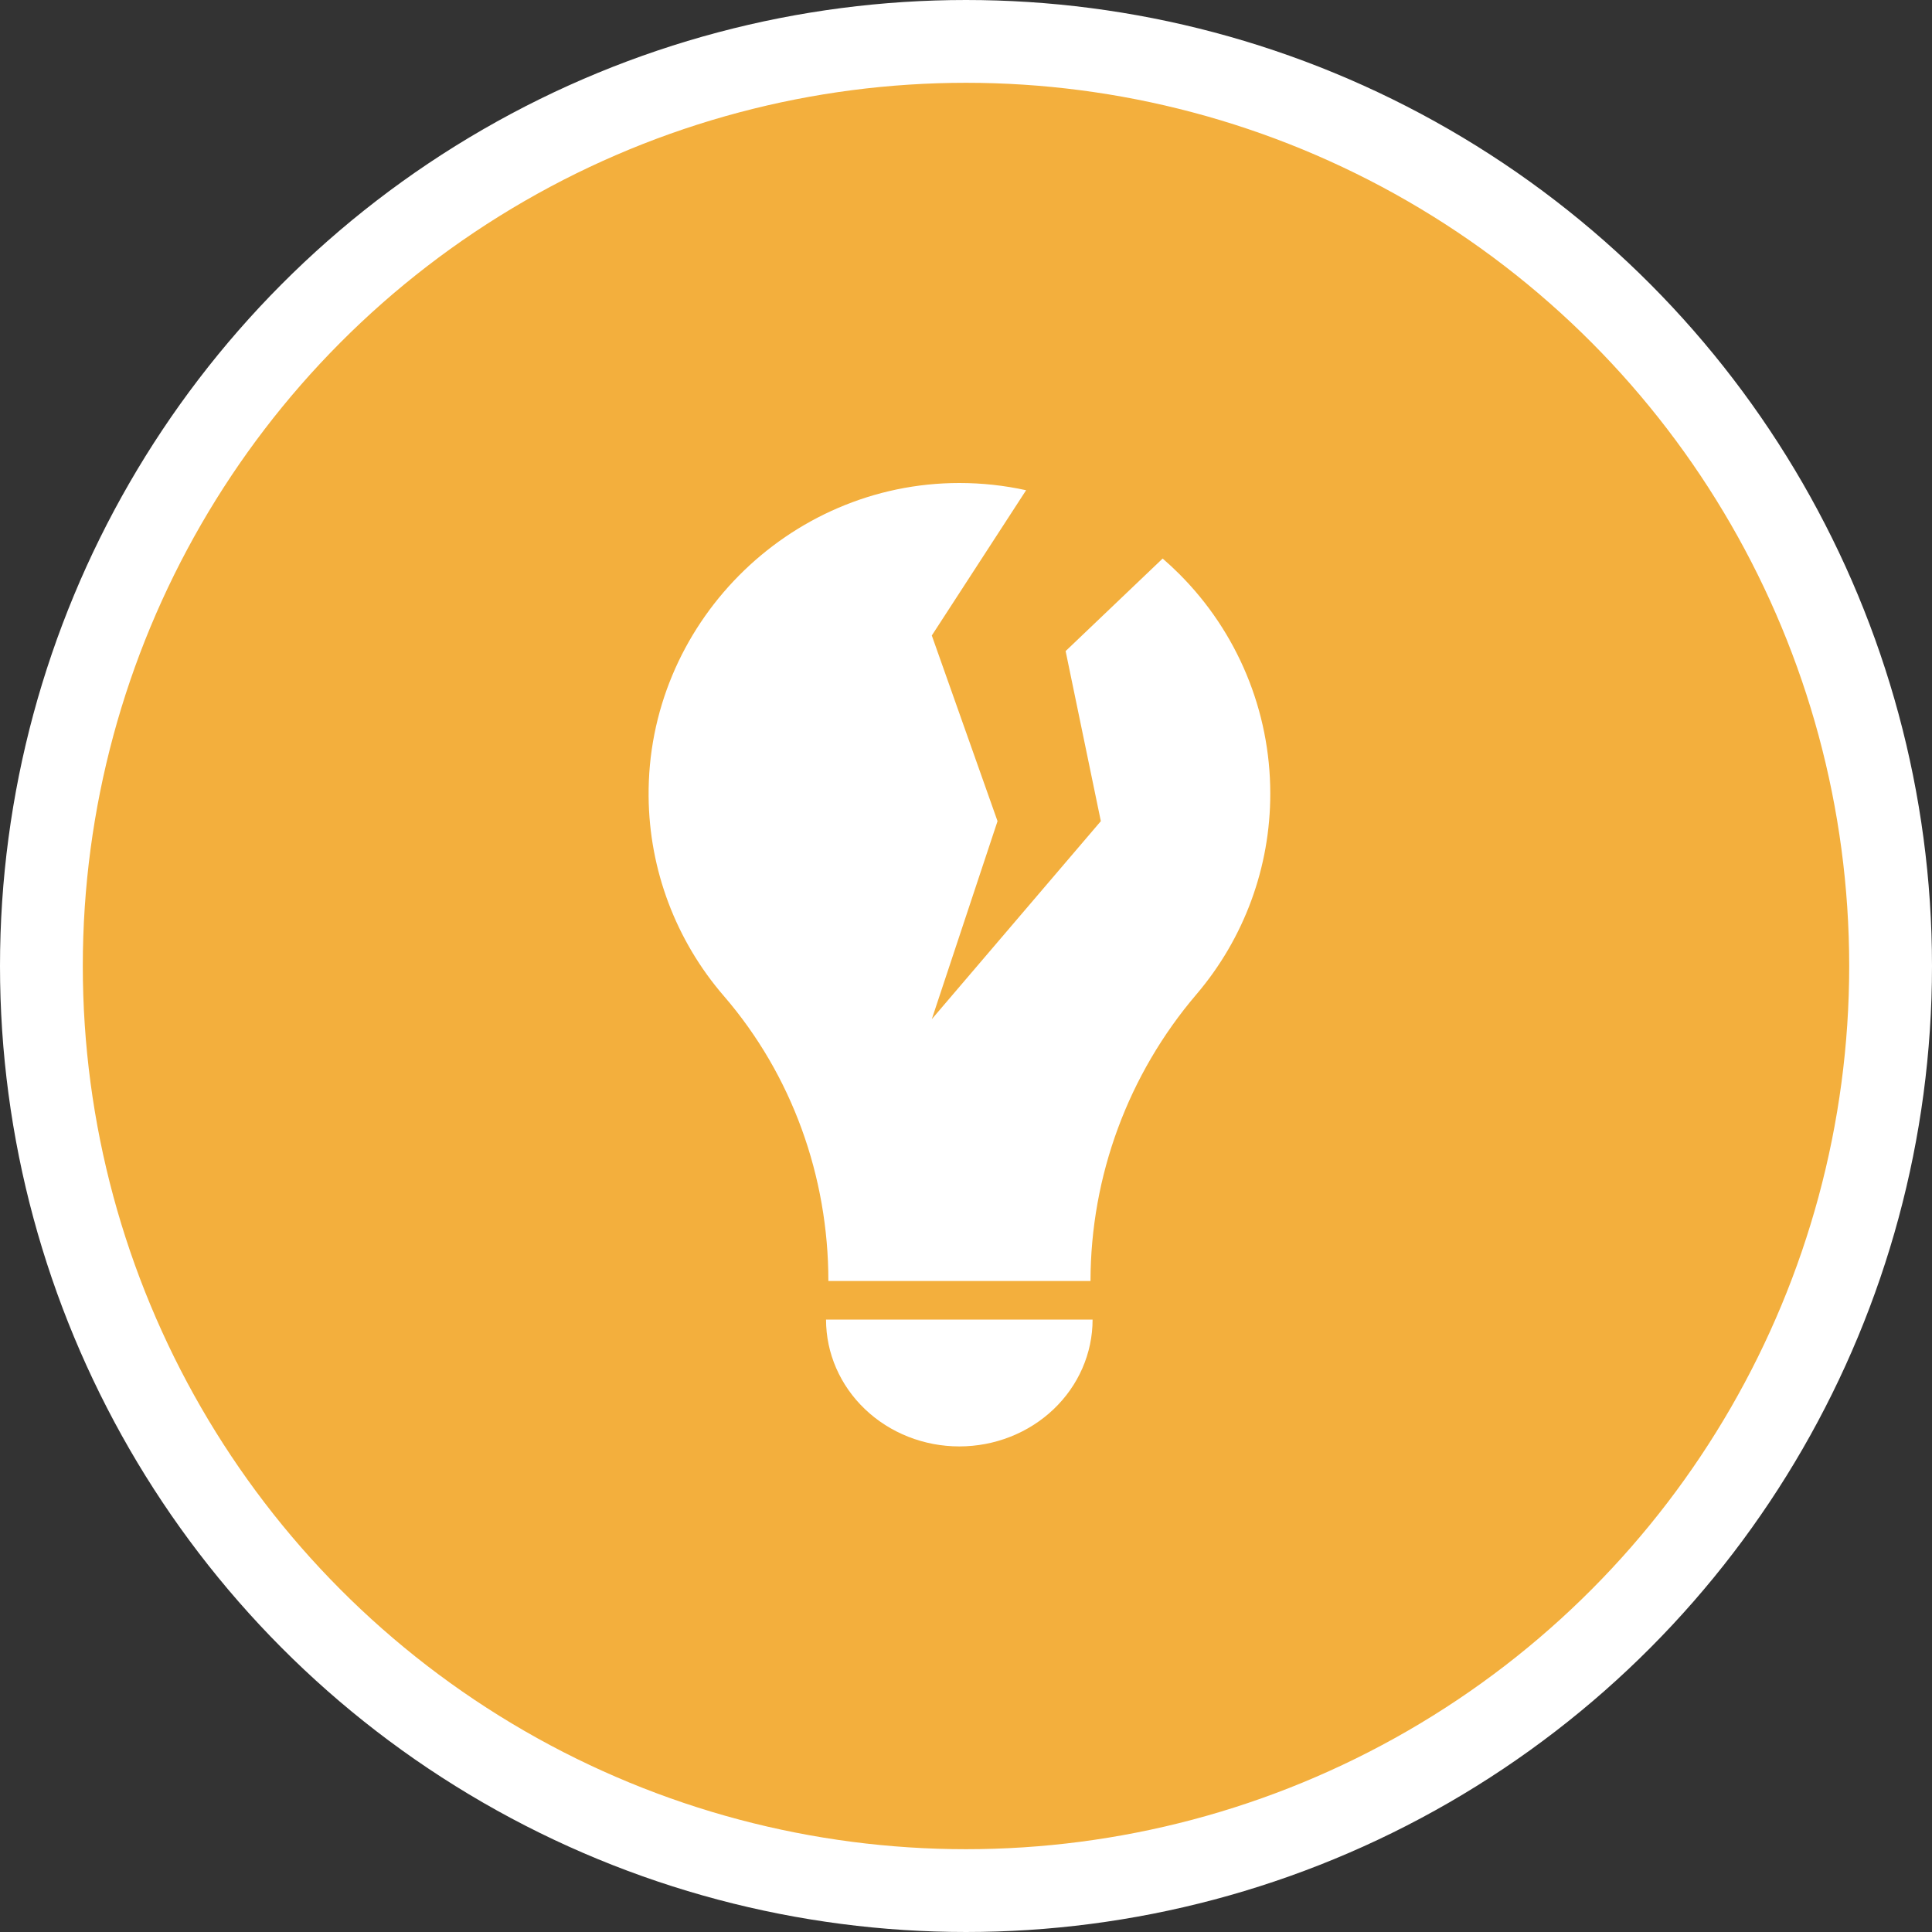 <svg width="140" height="140" viewBox="0 0 140 140" fill="none" xmlns="http://www.w3.org/2000/svg">
<rect x="0" y="0" width="140" height="140" fill="#333333" stroke="none"/>
<circle cx="70" cy="70" r="67" fill="#F3AF3D" stroke="white" stroke-width="6"/>
<path d="M79.173 95.623C79.173 98.06 78.156 100.398 76.345 102.121C74.534 103.845 72.077 104.813 69.516 104.813C66.955 104.813 64.498 103.845 62.687 102.121C60.876 100.398 59.858 98.06 59.858 95.623" fill="white"/>
<path fill-rule="evenodd" clip-rule="evenodd" d="M74.356 35.524L67.522 46.051L72.285 59.505L67.522 73.852L79.771 59.505L77.219 47.18L84.25 40.474C84.662 40.83 85.063 41.202 85.451 41.59C89.675 45.809 92.049 51.531 92.049 57.498C92.057 62.83 90.161 67.99 86.701 72.051C81.755 77.847 79.034 85.21 79.022 92.825H60.027C60.027 85.265 57.397 77.903 52.455 72.176C48.98 68.158 47.048 63.038 47.001 57.729C46.876 45.303 57.083 35 69.524 35C71.162 35 72.781 35.178 74.356 35.524Z" fill="white"/>
</svg>
